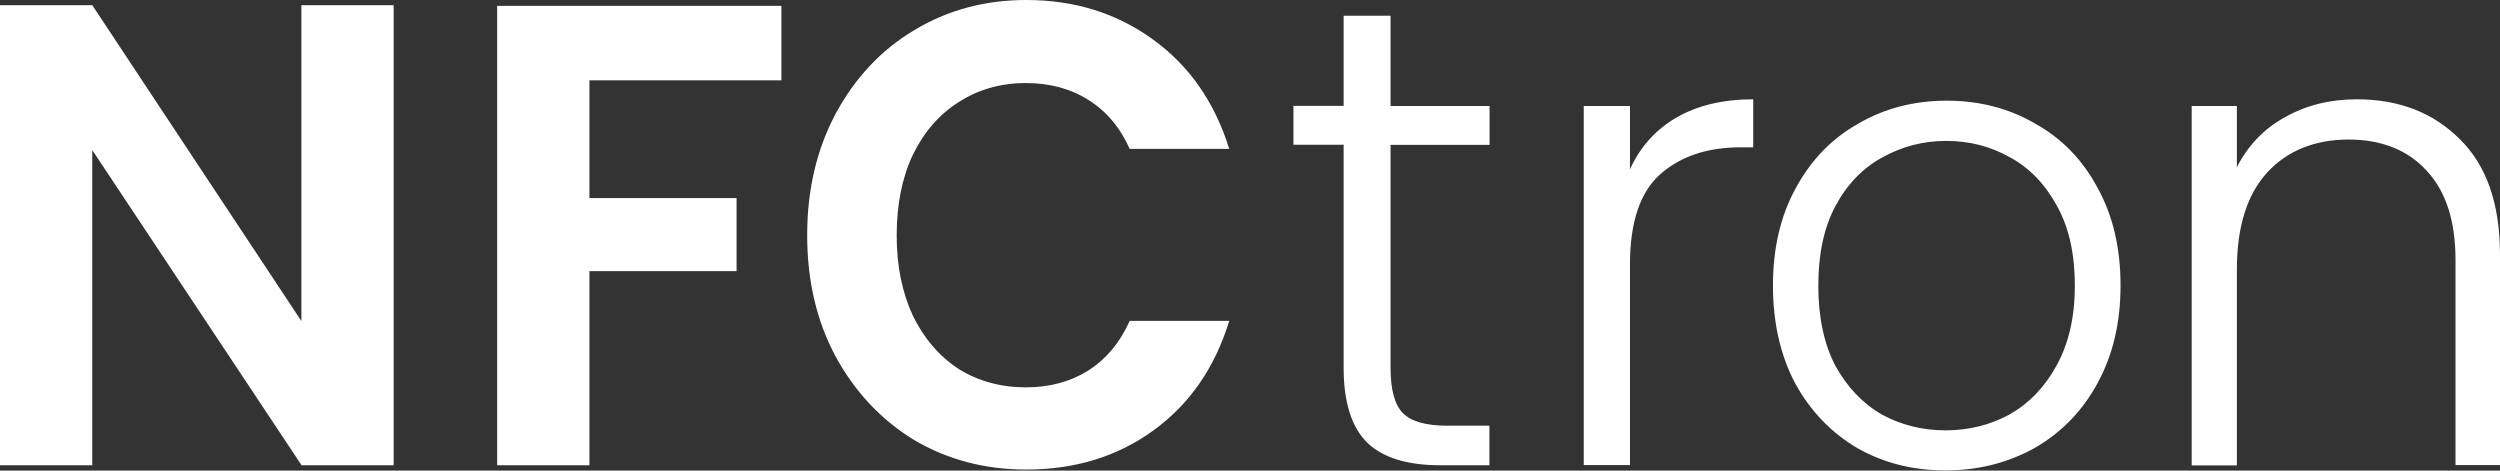 <svg width="170" height="32" viewBox="0 0 170 32" fill="none" xmlns="http://www.w3.org/2000/svg">
<rect x="0" y="0" width="170" height="32" fill="#333333" stroke="none"/>
<g clip-path="url(#clip0_1_379)">
<path d="M160.265 6.752C163.126 6.752 165.468 7.657 167.281 9.477C169.094 11.262 170 13.88 170 17.309V31.624H166.975V17.673C166.975 15.019 166.316 12.988 164.997 11.591C163.714 10.193 161.937 9.488 159.688 9.488C157.44 9.488 155.533 10.24 154.168 11.731C152.802 13.223 152.108 15.419 152.108 18.308V31.648H149.035V7.21H152.108V11.367C152.873 9.876 153.968 8.737 155.392 7.962C156.828 7.152 158.452 6.752 160.265 6.752ZM132.297 29.264C133.851 29.264 135.298 28.912 136.629 28.195C137.959 27.444 139.03 26.34 139.83 24.884C140.666 23.392 141.09 21.572 141.09 19.423C141.09 17.274 140.69 15.466 139.877 14.009C139.065 12.518 138.006 11.414 136.676 10.698C135.346 9.946 133.909 9.582 132.344 9.582C130.778 9.582 129.342 9.958 128.012 10.698C126.682 11.414 125.611 12.518 124.81 14.009C124.033 15.466 123.645 17.274 123.645 19.423C123.645 21.572 124.033 23.392 124.81 24.884C125.622 26.34 126.67 27.444 127.977 28.195C129.307 28.912 130.743 29.264 132.309 29.264H132.297ZM132.297 31.988C130.072 31.988 128.071 31.483 126.282 30.462C124.516 29.416 123.115 27.96 122.079 26.081C121.067 24.167 120.561 21.948 120.561 19.411C120.561 16.875 121.079 14.667 122.115 12.788C123.151 10.874 124.563 9.418 126.364 8.408C128.153 7.363 130.166 6.846 132.379 6.846C134.592 6.846 136.605 7.363 138.394 8.408C140.219 9.418 141.631 10.886 142.644 12.788C143.68 14.667 144.197 16.875 144.197 19.411C144.197 21.948 143.68 24.12 142.644 26.035C141.608 27.949 140.172 29.416 138.359 30.462C136.534 31.472 134.522 31.988 132.297 31.988ZM110.826 11.543C111.509 10.017 112.556 8.843 113.969 8.009C115.405 7.175 117.159 6.752 119.219 6.752V10.017H118.371C116.1 10.017 114.275 10.627 112.898 11.849C111.521 13.07 110.838 15.113 110.838 17.979V31.624H107.695V7.21H110.838V11.555L110.826 11.543ZM94.558 9.841V25.013C94.558 26.504 94.841 27.538 95.406 28.101C95.971 28.665 96.971 28.947 98.407 28.947H101.28V31.636H97.913C95.7 31.636 94.052 31.131 92.981 30.109C91.91 29.064 91.368 27.361 91.368 25.013V9.841H87.955V7.199H91.368V1.069H94.558V7.21H101.291V9.852H94.558V9.841ZM54.889 15.971C54.889 12.894 55.537 10.158 56.82 7.739C58.138 5.296 59.916 3.394 62.164 2.055C64.436 0.681 66.978 0 69.78 0C73.064 0 75.936 0.892 78.408 2.689C80.88 4.474 82.599 6.952 83.588 10.123H76.819C76.148 8.631 75.195 7.516 73.959 6.764C72.758 6.012 71.345 5.648 69.756 5.648C68.049 5.648 66.519 6.083 65.177 6.952C63.859 7.786 62.823 8.983 62.07 10.534C61.34 12.084 60.975 13.904 60.975 15.994C60.975 18.084 61.34 19.869 62.07 21.455C62.823 23.005 63.859 24.214 65.177 25.083C66.519 25.917 68.049 26.34 69.756 26.34C71.357 26.34 72.758 25.964 73.959 25.224C75.195 24.449 76.148 23.31 76.819 21.819H83.588C82.611 25.013 80.88 27.502 78.408 29.287C75.972 31.049 73.099 31.93 69.78 31.93C66.978 31.93 64.436 31.26 62.164 29.922C59.916 28.547 58.138 26.657 56.82 24.238C55.525 21.819 54.889 19.083 54.889 16.006V15.971ZM53.135 0.399V5.461H40.081V13.469H50.087V18.437H40.081V31.636H33.807V0.399H53.135ZM26.779 31.636H20.506L6.274 10.205V31.636H0V0.352H6.274L20.494 21.831V0.352H26.768V31.636H26.779Z" fill="white"/>
</g>
<defs>
<clipPath id="clip0_1_379">
<rect width="170" height="32" fill="white"/>
</clipPath>
</defs>
</svg>
